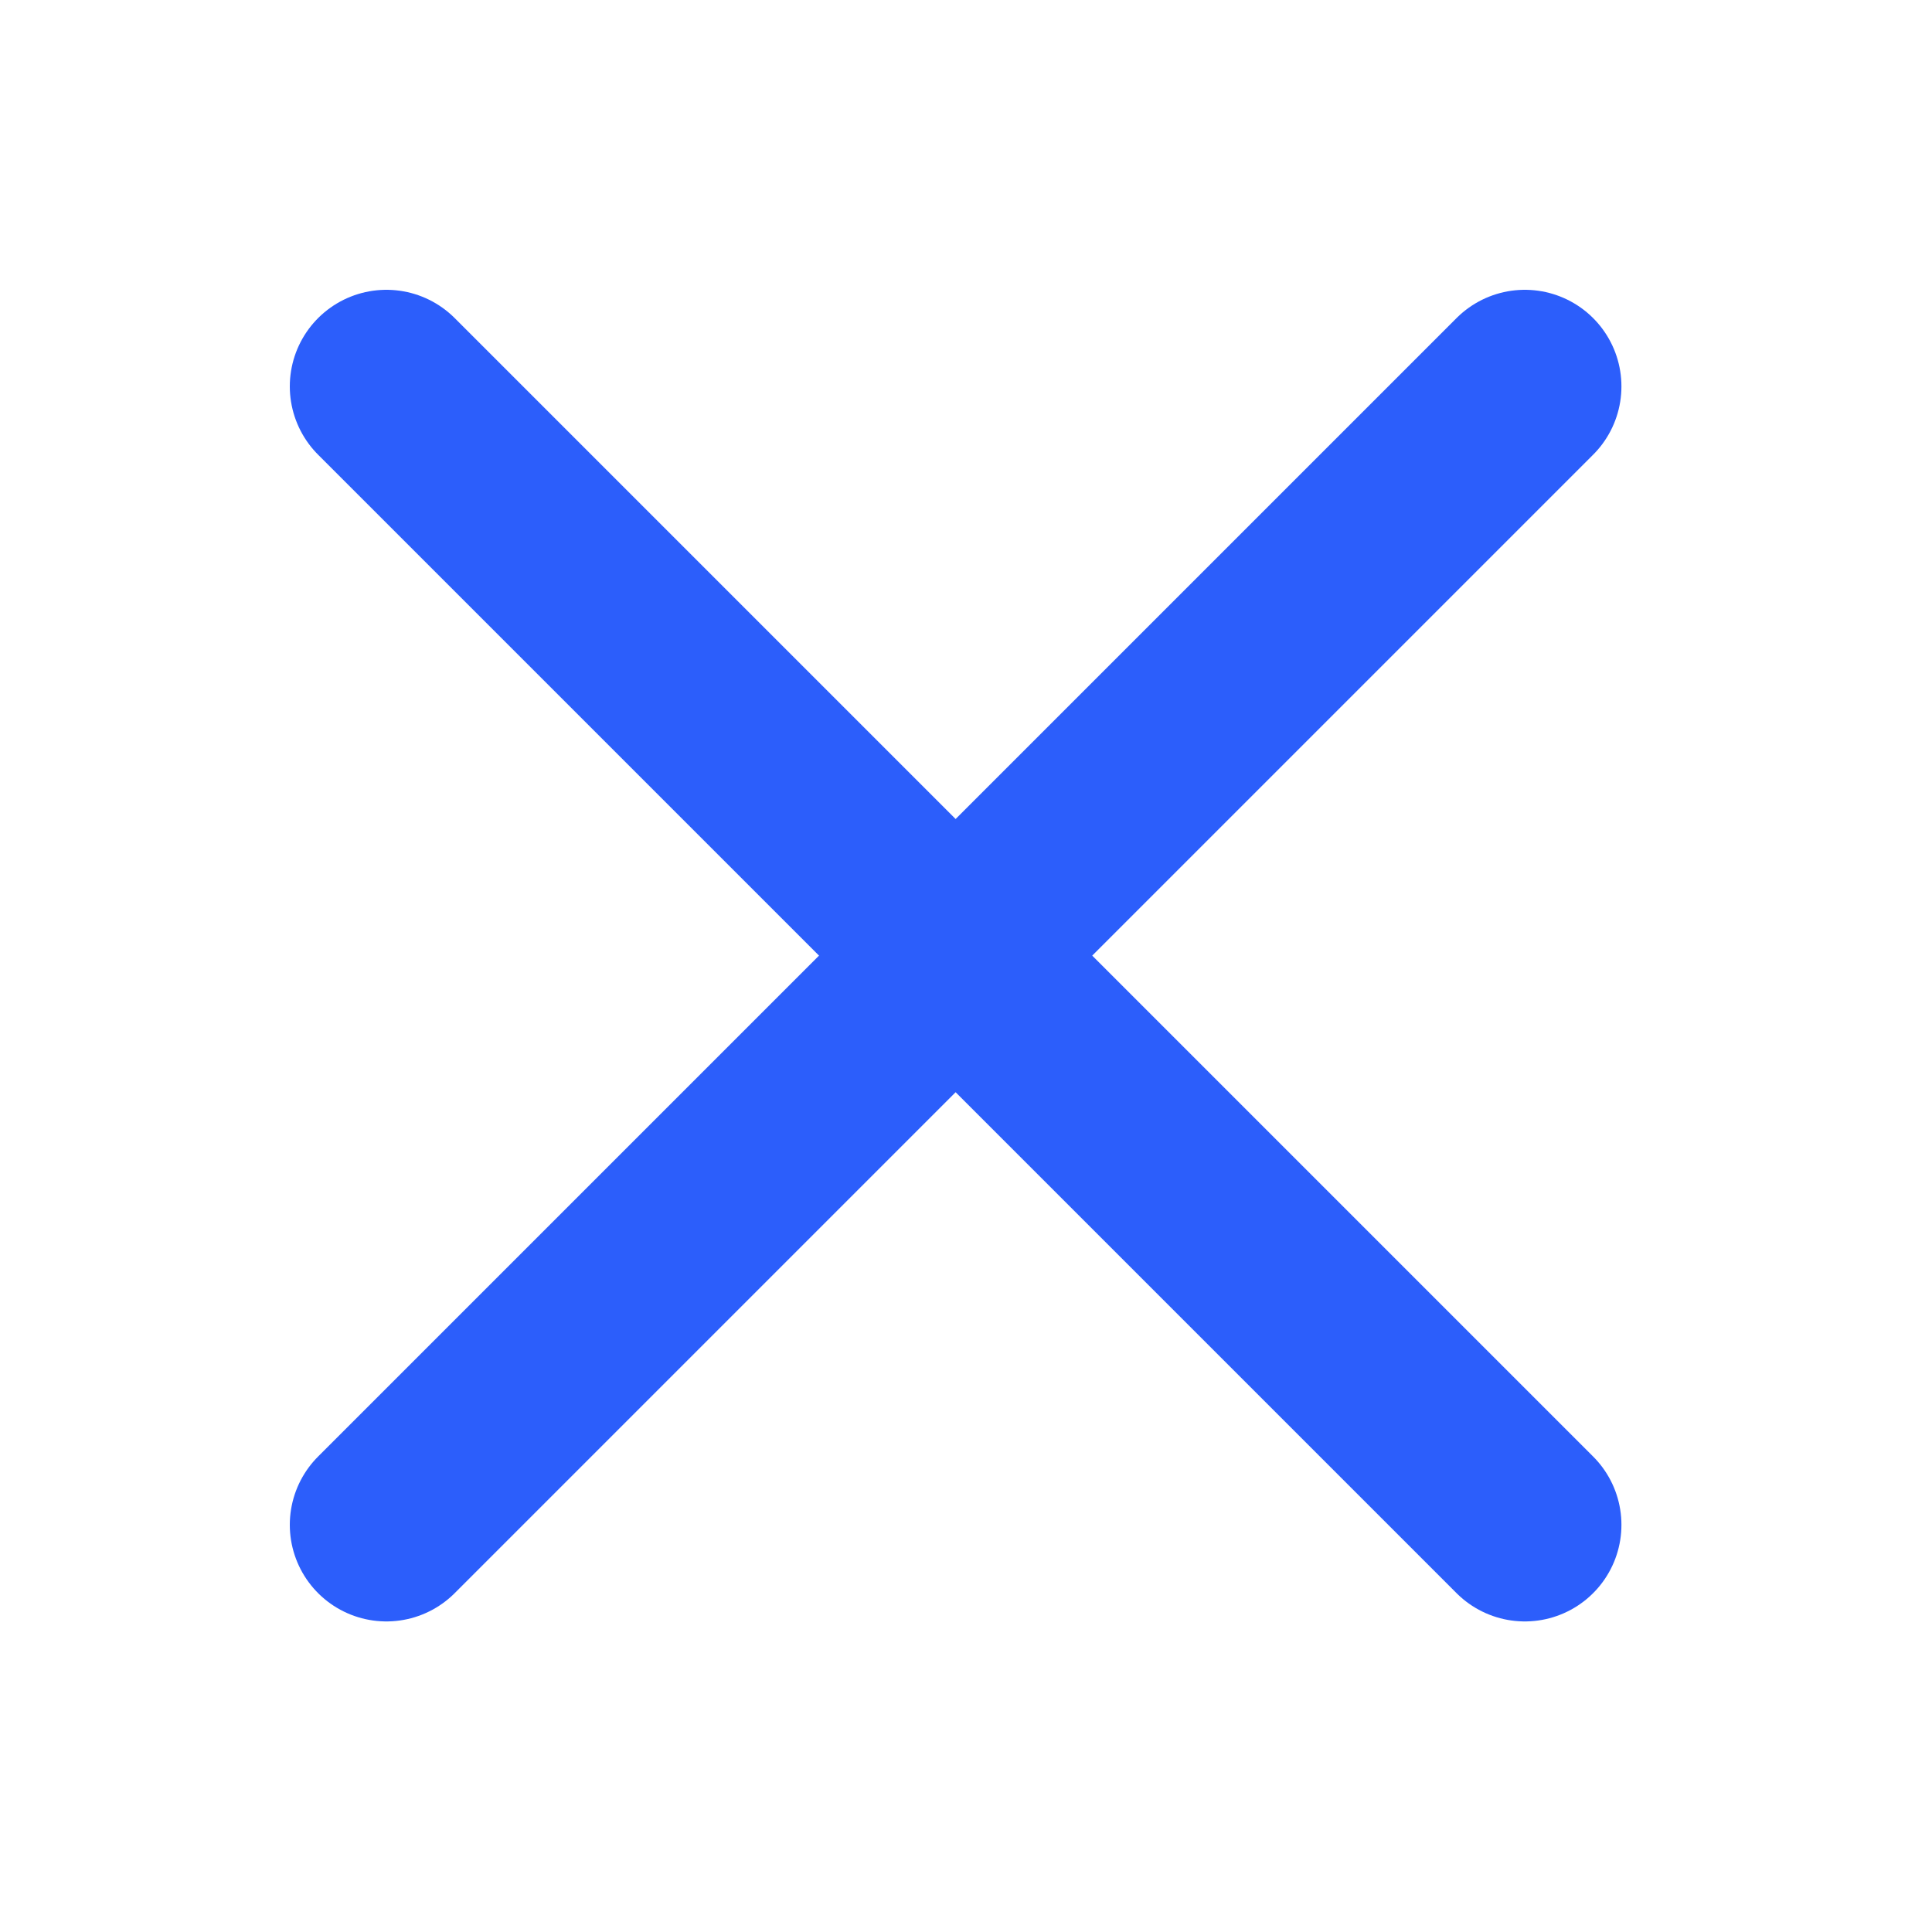 <?xml version="1.0" encoding="UTF-8"?> <svg xmlns="http://www.w3.org/2000/svg" width="60" height="60" viewBox="0 0 60 60" fill="none"> <path d="M12 47.355L47.355 12" stroke="#2C5EFB" stroke-width="6" stroke-linecap="round"></path> <path d="M12 12L47.355 47.355" stroke="#2C5EFB" stroke-width="6" stroke-linecap="round"></path> </svg> 